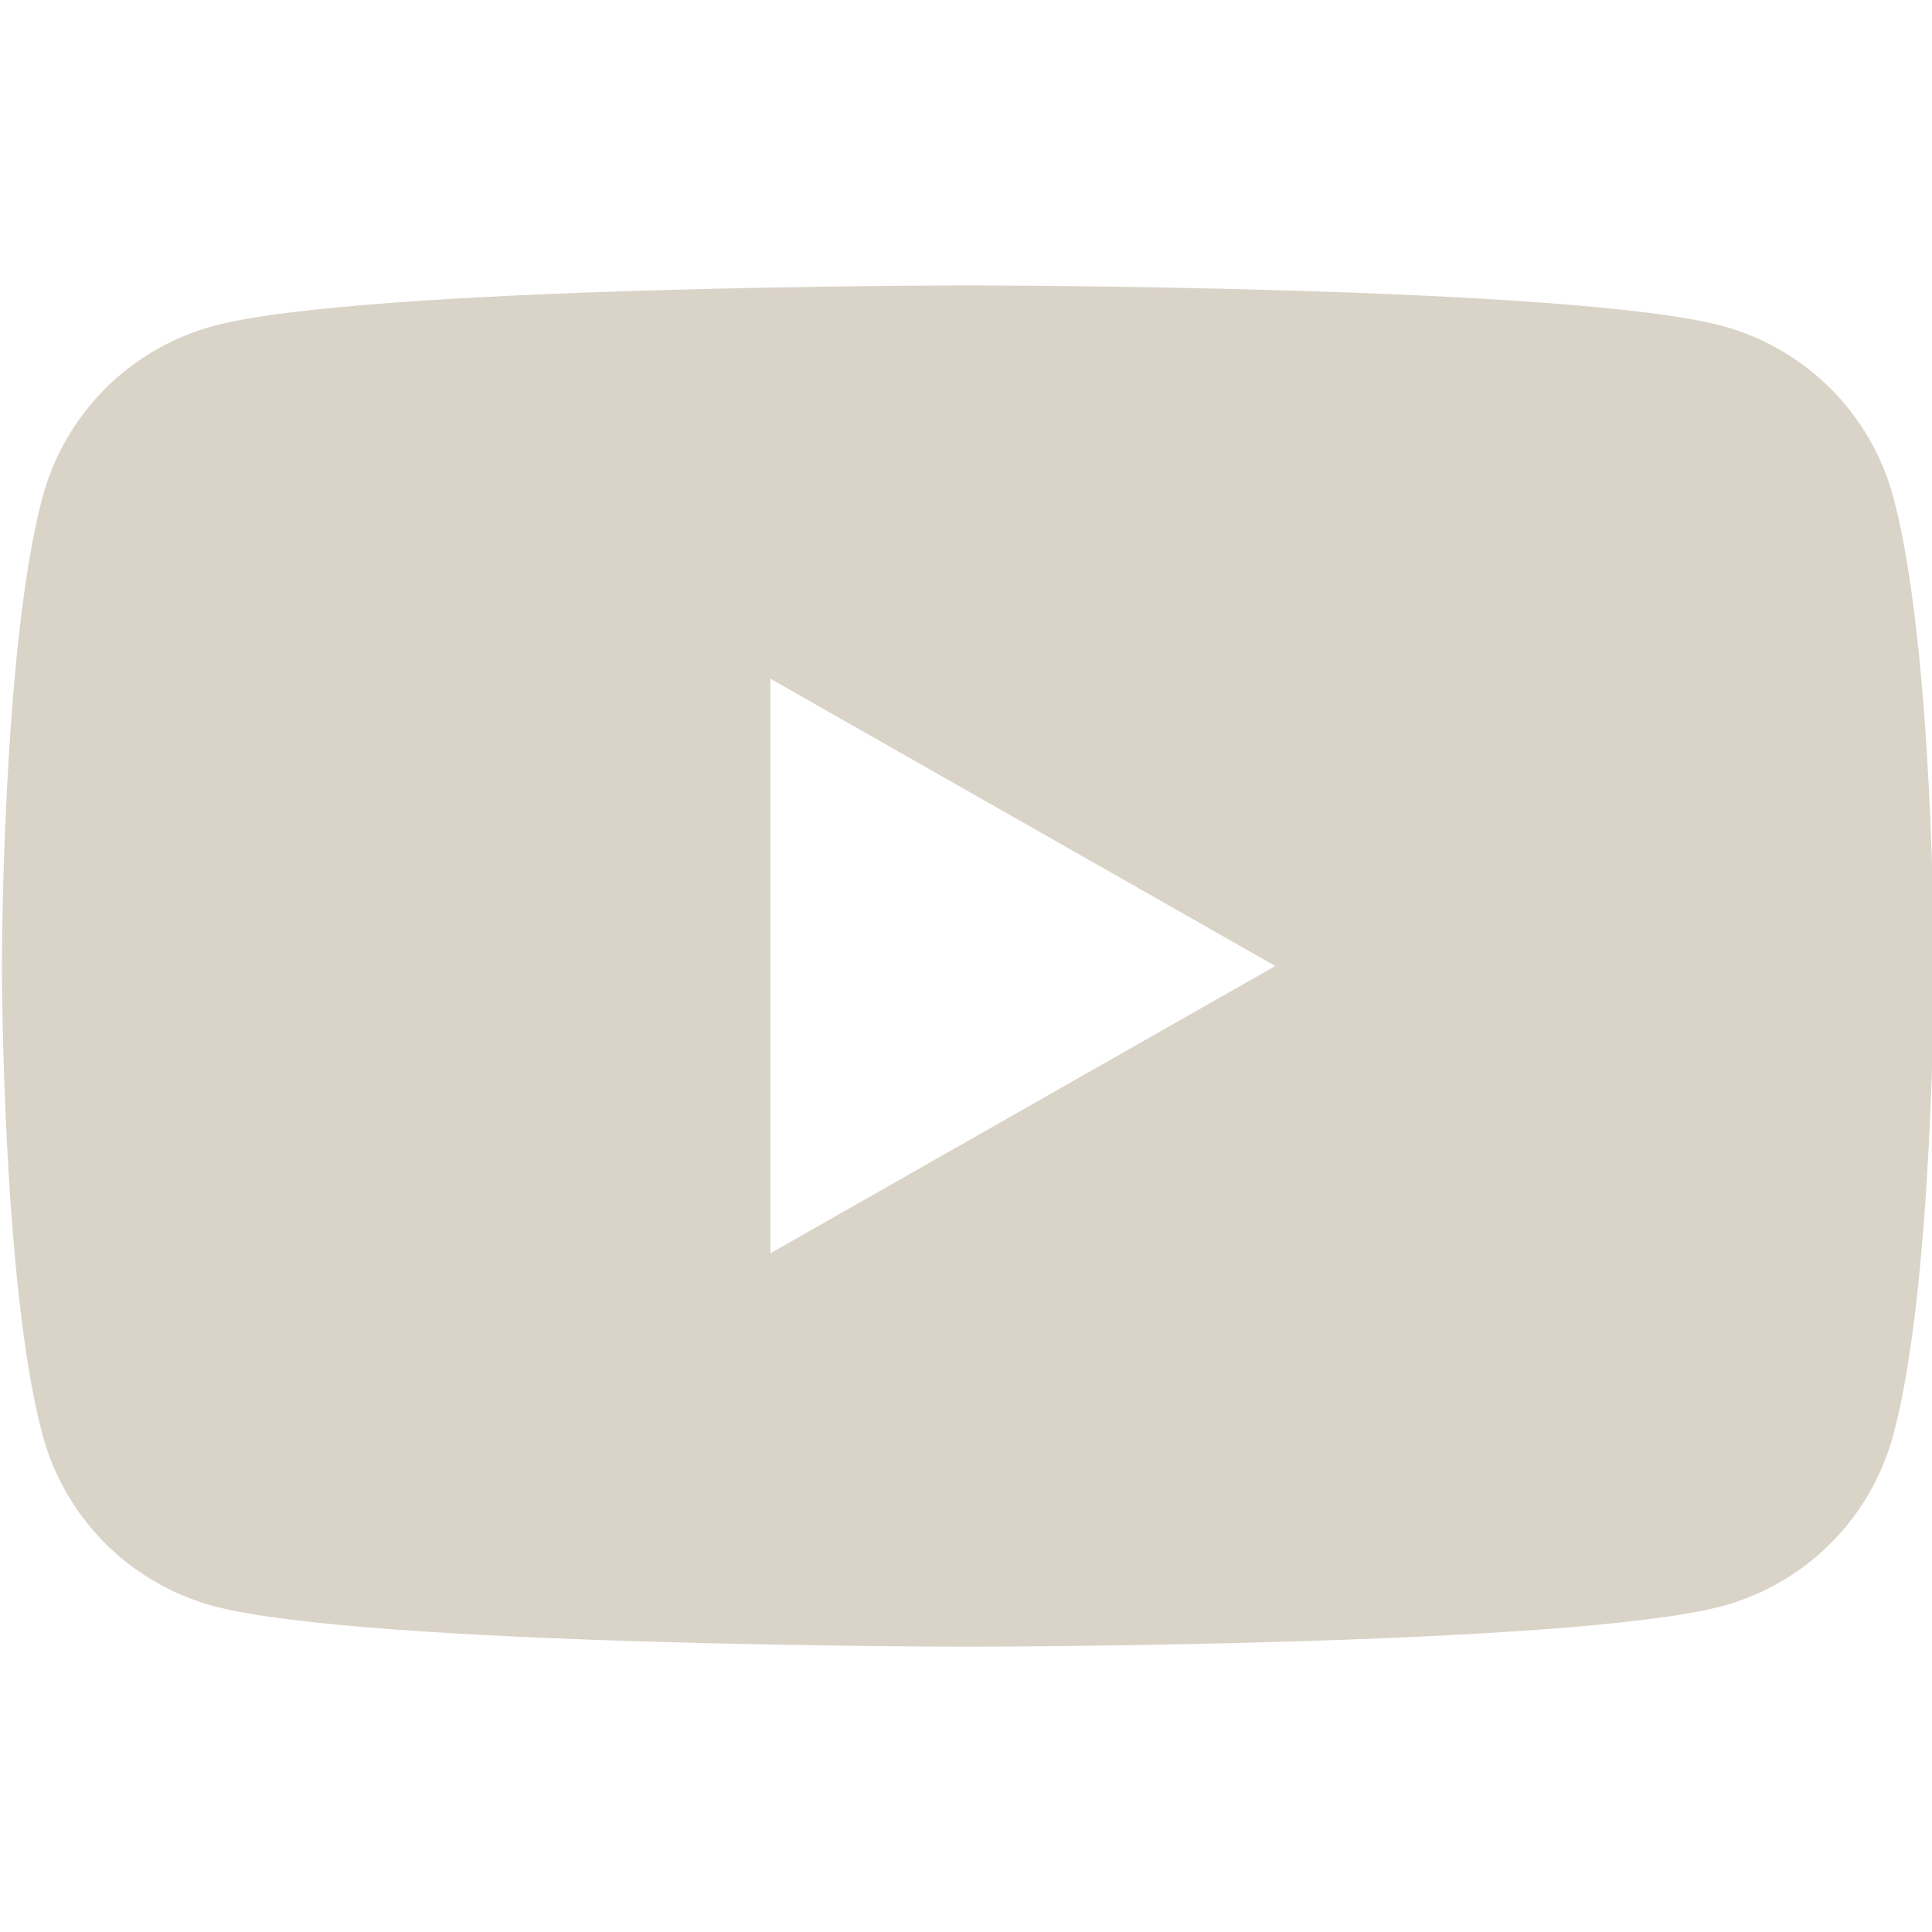 <?xml version="1.0" encoding="UTF-8"?> <svg xmlns="http://www.w3.org/2000/svg" width="20" height="20" viewBox="0 0 20 20" fill="none"><g clip-path="url(#clip0_48_690)"><path fill-rule="evenodd" clip-rule="evenodd" d="M18.956 4.028C19.266 4.341 19.489 4.729 19.602 5.155C20.02 6.725 20.02 10 20.02 10C20.02 10 20.02 13.275 19.602 14.845C19.489 15.271 19.266 15.659 18.956 15.972C18.645 16.284 18.258 16.509 17.834 16.625C16.27 17.046 10.02 17.046 10.02 17.046C10.02 17.046 3.77 17.046 2.206 16.625C1.782 16.509 1.395 16.284 1.084 15.972C0.774 15.659 0.551 15.271 0.438 14.845C0.02 13.275 0.02 10 0.02 10C0.02 10 0.02 6.725 0.438 5.155C0.551 4.729 0.774 4.341 1.084 4.028C1.395 3.716 1.782 3.491 2.206 3.375C3.77 2.955 10.02 2.955 10.02 2.955C10.02 2.955 16.27 2.955 17.834 3.375C18.258 3.491 18.645 3.716 18.956 4.028ZM13.202 10L7.975 7.026V12.974L13.202 10Z" fill="#DAD3C7"></path></g><defs><clipPath id="clip0_48_690"><rect width="20" height="20" fill="white"></rect></clipPath></defs></svg> 